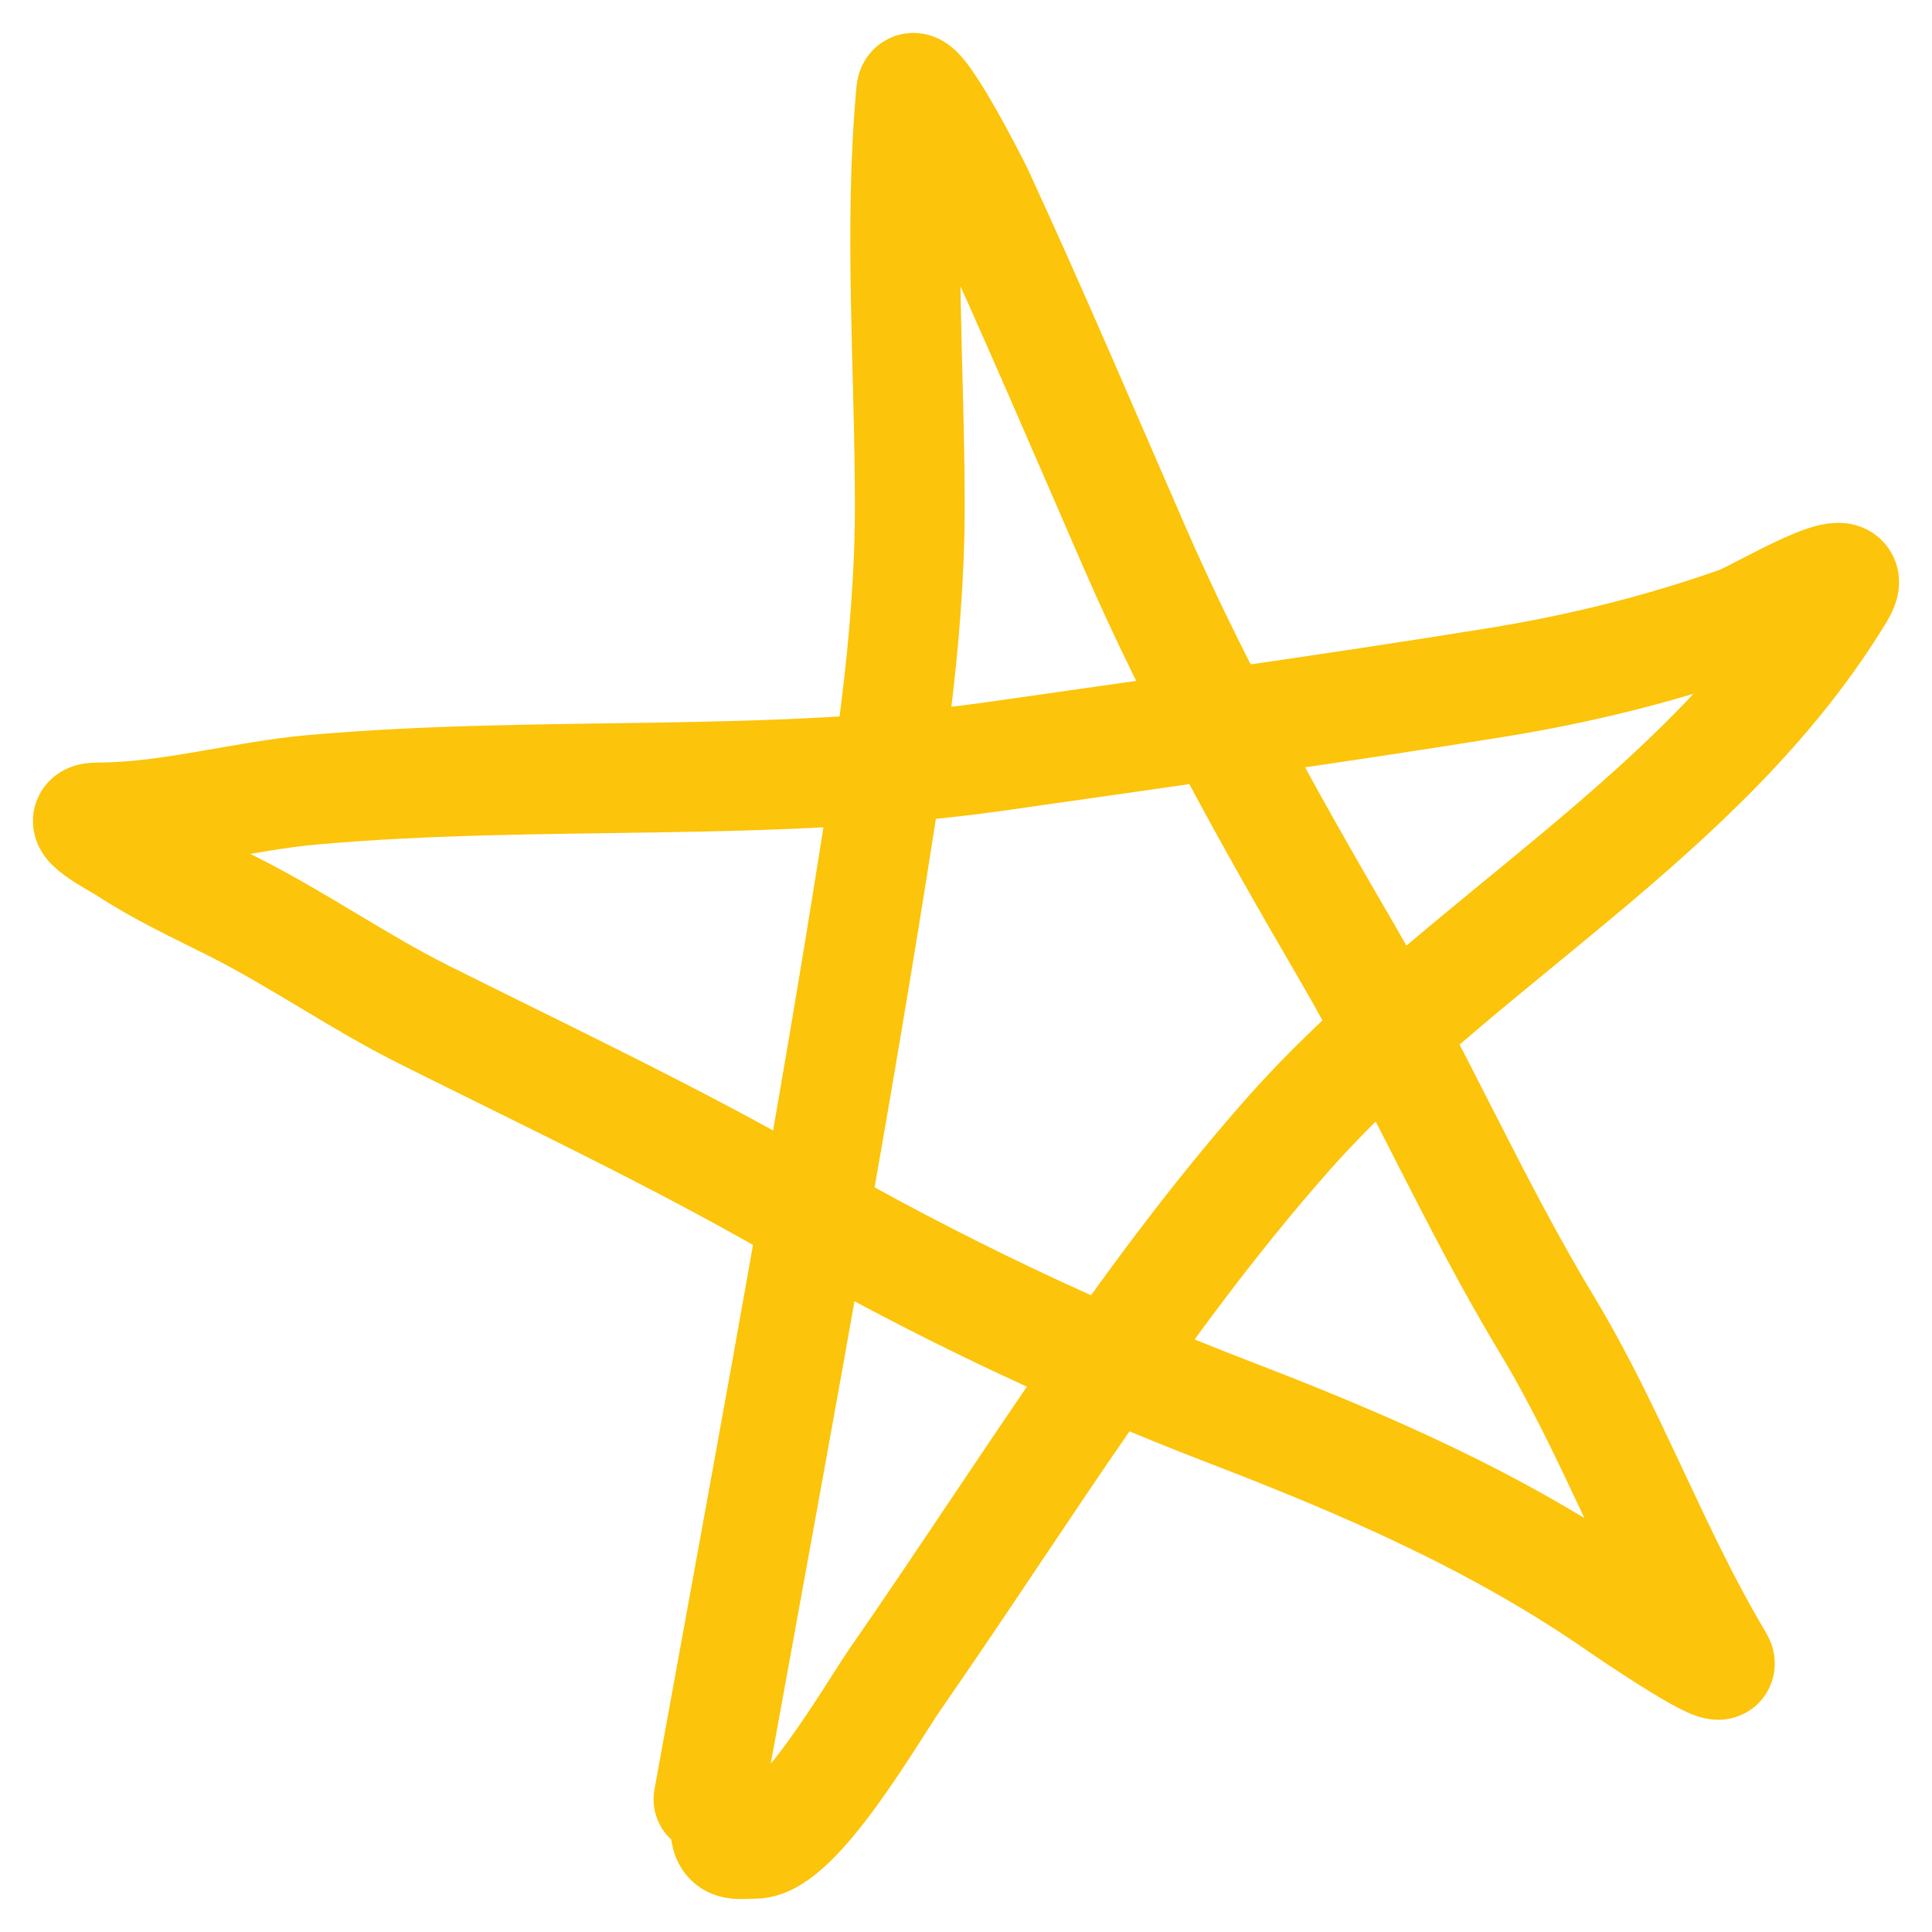 <?xml version="1.0" encoding="UTF-8"?>
<svg xmlns="http://www.w3.org/2000/svg" width="44" height="44" viewBox="0 0 44 44" fill="none">
  <path id="Vector 163" d="M16.135 40.976C17.227 34.958 18.703 27.017 19.701 20.831C20.195 17.766 20.72 14.648 20.72 11.526C20.72 8.409 20.465 5.184 20.751 2.085C20.806 1.491 22.186 4.185 22.29 4.412C23.508 7.056 24.651 9.735 25.813 12.406C27.201 15.599 28.91 18.658 30.652 21.644C32.282 24.439 33.571 27.424 35.236 30.18C36.709 32.619 37.68 35.37 39.141 37.814C39.455 38.338 37.055 36.7 36.87 36.572C34.111 34.659 31.131 33.368 28.041 32.179C24.524 30.826 21.35 29.318 18.067 27.436C15.321 25.863 12.482 24.522 9.662 23.112C8.171 22.366 6.797 21.399 5.311 20.65C4.473 20.227 3.65 19.851 2.86 19.329C2.707 19.227 1.514 18.617 2.223 18.617C3.86 18.617 5.507 18.128 7.137 17.985C12.337 17.527 17.545 17.959 22.736 17.217C26.505 16.678 30.299 16.151 34.058 15.546C35.944 15.242 37.799 14.787 39.608 14.146C40.031 13.996 42.525 12.484 41.9 13.513C38.799 18.625 33.17 21.486 29.304 25.867C25.959 29.658 23.295 34.054 20.401 38.221C19.865 38.993 18.15 41.992 17.186 41.992C16.784 41.992 16.517 42.091 16.517 41.586" stroke="#FCC40A" stroke-width="2.5" stroke-linecap="round"></path>
</svg>
